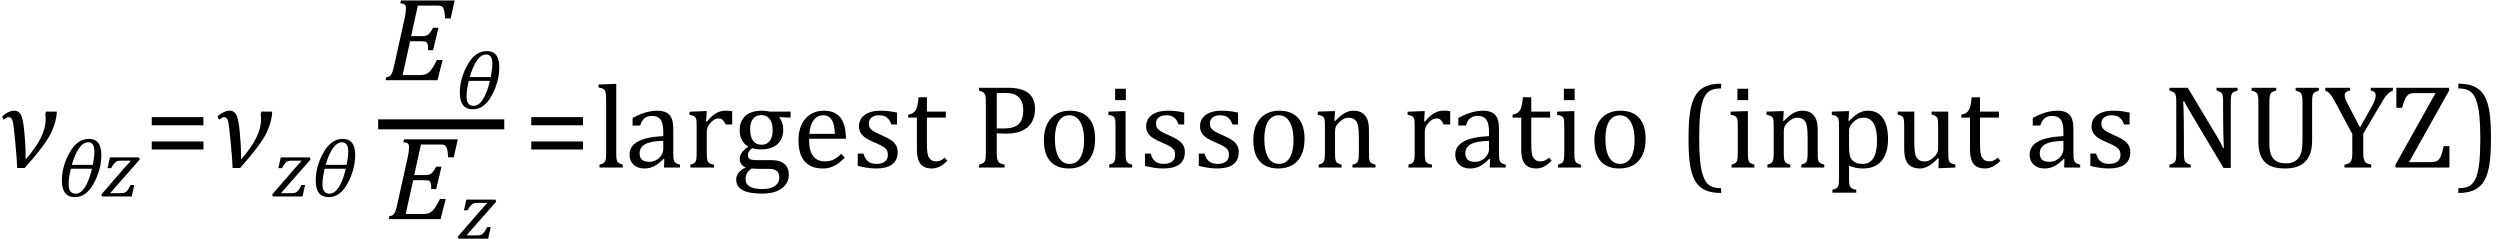 <?xml version="1.0" encoding="UTF-8" standalone="no"?><svg xmlns="http://www.w3.org/2000/svg" xmlns:xlink="http://www.w3.org/1999/xlink" stroke-dasharray="none" shape-rendering="auto" font-family="'Dialog'" width="417.813" text-rendering="auto" fill-opacity="1" contentScriptType="text/ecmascript" color-interpolation="auto" color-rendering="auto" preserveAspectRatio="xMidYMid meet" font-size="12" fill="black" stroke="black" image-rendering="auto" stroke-miterlimit="10" zoomAndPan="magnify" version="1.0" stroke-linecap="square" stroke-linejoin="miter" contentStyleType="text/css" font-style="normal" height="40" stroke-width="1" stroke-dashoffset="0" font-weight="normal" stroke-opacity="1" y="-12"><!--Converted from MathML using JEuclid--><defs id="genericDefs"/><g><g text-rendering="optimizeLegibility" transform="translate(0,28)" color-rendering="optimizeQuality" color-interpolation="linearRGB" image-rendering="optimizeQuality"><path d="M9.484 -9.344 Q9.469 -7.781 8.555 -5.828 Q7.641 -3.875 4.125 0.078 L2.875 0.078 Q2.828 -1.391 2.547 -4.297 Q2.266 -7.203 2.141 -7.672 Q2.016 -8.141 1.82 -8.289 Q1.625 -8.438 1.391 -8.438 Q1.281 -8.438 0.781 -8.109 Q0.672 -8.031 0.594 -7.984 L0.359 -8.531 Q1.359 -9.5 2.469 -9.5 Q3.047 -9.5 3.445 -8.898 Q3.844 -8.297 4.062 -6.039 Q4.281 -3.781 4.281 -1.922 L4.281 -1.625 Q4.281 -1.484 4.281 -1.359 Q7.625 -5.125 7.625 -8 L7.625 -8.344 Q7.625 -8.484 7.562 -8.844 L7.672 -9.344 L9.484 -9.344 Z" stroke="none"/></g><g text-rendering="optimizeLegibility" transform="translate(9.484,32.836)" color-rendering="optimizeQuality" color-interpolation="linearRGB" image-rendering="optimizeQuality"><path d="M3.047 0.109 Q0.859 0.109 0.859 -2.641 Q0.859 -5.031 2.141 -7.328 Q3.422 -9.625 5.391 -9.625 Q7.453 -9.625 7.453 -6.938 Q7.453 -4.547 6.203 -2.219 Q4.953 0.109 3.047 0.109 ZM2.516 -5.281 L6.031 -5.281 Q6.297 -6.734 6.297 -7.5 Q6.297 -9.062 5.25 -9.062 Q4.453 -9.062 3.742 -8.078 Q3.031 -7.094 2.516 -5.281 ZM2.359 -4.641 Q1.984 -3.094 1.984 -2.047 Q1.984 -0.469 3.172 -0.469 Q4.031 -0.469 4.727 -1.57 Q5.422 -2.672 5.891 -4.641 L2.359 -4.641 Z" stroke="none"/></g><g text-rendering="optimizeLegibility" transform="translate(16.984,32.836)" color-rendering="optimizeQuality" color-interpolation="linearRGB" image-rendering="optimizeQuality"><path d="M5.453 -1.922 L5.031 0 L0.078 0 L-0.047 -0.328 L3.688 -4.641 Q4.484 -5.547 4.859 -5.938 L4.812 -5.984 L3.219 -5.984 Q2.859 -5.984 2.695 -5.938 Q2.531 -5.891 2.367 -5.766 Q2.203 -5.641 2.016 -5.406 Q1.828 -5.172 1.594 -4.734 L0.984 -4.734 L1.391 -6.531 L6.25 -6.531 L6.375 -6.188 L1.469 -0.609 L1.516 -0.547 L3.062 -0.547 Q3.469 -0.547 3.688 -0.594 Q3.906 -0.641 4.07 -0.766 Q4.234 -0.891 4.406 -1.141 Q4.578 -1.391 4.844 -1.922 L5.453 -1.922 Z" stroke="none"/></g><g text-rendering="optimizeLegibility" transform="translate(24.141,28)" color-rendering="optimizeQuality" color-interpolation="linearRGB" image-rendering="optimizeQuality"><path d="M1.219 -7.062 L1.219 -8.422 L9.859 -8.422 L9.859 -7.062 L1.219 -7.062 ZM1.219 -3.016 L1.219 -4.359 L9.859 -4.359 L9.859 -3.016 L1.219 -3.016 Z" stroke="none"/></g><g text-rendering="optimizeLegibility" transform="translate(36,28)" color-rendering="optimizeQuality" color-interpolation="linearRGB" image-rendering="optimizeQuality"><path d="M9.484 -9.344 Q9.469 -7.781 8.555 -5.828 Q7.641 -3.875 4.125 0.078 L2.875 0.078 Q2.828 -1.391 2.547 -4.297 Q2.266 -7.203 2.141 -7.672 Q2.016 -8.141 1.82 -8.289 Q1.625 -8.438 1.391 -8.438 Q1.281 -8.438 0.781 -8.109 Q0.672 -8.031 0.594 -7.984 L0.359 -8.531 Q1.359 -9.5 2.469 -9.5 Q3.047 -9.5 3.445 -8.898 Q3.844 -8.297 4.062 -6.039 Q4.281 -3.781 4.281 -1.922 L4.281 -1.625 Q4.281 -1.484 4.281 -1.359 Q7.625 -5.125 7.625 -8 L7.625 -8.344 Q7.625 -8.484 7.562 -8.844 L7.672 -9.344 L9.484 -9.344 Z" stroke="none"/></g><g text-rendering="optimizeLegibility" transform="translate(45.531,32.836)" color-rendering="optimizeQuality" color-interpolation="linearRGB" image-rendering="optimizeQuality"><path d="M5.453 -1.922 L5.031 0 L0.078 0 L-0.047 -0.328 L3.688 -4.641 Q4.484 -5.547 4.859 -5.938 L4.812 -5.984 L3.219 -5.984 Q2.859 -5.984 2.695 -5.938 Q2.531 -5.891 2.367 -5.766 Q2.203 -5.641 2.016 -5.406 Q1.828 -5.172 1.594 -4.734 L0.984 -4.734 L1.391 -6.531 L6.25 -6.531 L6.375 -6.188 L1.469 -0.609 L1.516 -0.547 L3.062 -0.547 Q3.469 -0.547 3.688 -0.594 Q3.906 -0.641 4.07 -0.766 Q4.234 -0.891 4.406 -1.141 Q4.578 -1.391 4.844 -1.922 L5.453 -1.922 Z" stroke="none"/></g><g text-rendering="optimizeLegibility" transform="translate(51.906,32.836)" color-rendering="optimizeQuality" color-interpolation="linearRGB" image-rendering="optimizeQuality"><path d="M3.047 0.109 Q0.859 0.109 0.859 -2.641 Q0.859 -5.031 2.141 -7.328 Q3.422 -9.625 5.391 -9.625 Q7.453 -9.625 7.453 -6.938 Q7.453 -4.547 6.203 -2.219 Q4.953 0.109 3.047 0.109 ZM2.516 -5.281 L6.031 -5.281 Q6.297 -6.734 6.297 -7.5 Q6.297 -9.062 5.25 -9.062 Q4.453 -9.062 3.742 -8.078 Q3.031 -7.094 2.516 -5.281 ZM2.359 -4.641 Q1.984 -3.094 1.984 -2.047 Q1.984 -0.469 3.172 -0.469 Q4.031 -0.469 4.727 -1.57 Q5.422 -2.672 5.891 -4.641 L2.359 -4.641 Z" stroke="none"/></g><g text-rendering="optimizeLegibility" stroke-width="1.667" color-interpolation="linearRGB" color-rendering="optimizeQuality" image-rendering="optimizeQuality"><line y2="20.78" fill="none" x1="64.037" x2="83.443" y1="20.78"/><path d="M11.953 -13.328 L11.281 -10.328 L10.344 -10.328 Q10.312 -11.031 10.234 -11.43 Q10.156 -11.828 10.062 -12.016 Q9.969 -12.203 9.836 -12.297 Q9.703 -12.391 9.516 -12.43 Q9.328 -12.469 8.969 -12.469 L5.797 -12.469 L4.672 -7.359 L6.547 -7.359 Q6.969 -7.359 7.258 -7.477 Q7.547 -7.594 7.789 -7.883 Q8.031 -8.172 8.344 -8.766 L9.234 -8.766 L8.344 -5.016 L7.516 -5.016 Q7.516 -5.547 7.477 -5.805 Q7.438 -6.062 7.375 -6.18 Q7.312 -6.297 7.219 -6.367 Q7.125 -6.438 6.969 -6.469 Q6.812 -6.5 6.453 -6.5 L4.5 -6.5 L3.25 -0.859 L6.141 -0.859 Q6.562 -0.859 6.859 -0.922 Q7.156 -0.984 7.398 -1.141 Q7.641 -1.297 7.867 -1.547 Q8.094 -1.797 8.336 -2.188 Q8.578 -2.578 8.984 -3.375 L9.938 -3.375 L9.078 0 L0.406 0 L0.516 -0.484 Q0.891 -0.531 1.078 -0.664 Q1.266 -0.797 1.391 -1.031 Q1.516 -1.266 1.625 -1.602 Q1.734 -1.938 1.938 -2.906 L3.609 -10.438 Q3.812 -11.406 3.812 -12 Q3.812 -12.469 3.578 -12.648 Q3.344 -12.828 2.859 -12.859 L2.969 -13.328 L11.953 -13.328 Z" stroke-width="1" transform="translate(64.037,13.402)" stroke="none"/></g><g text-rendering="optimizeLegibility" transform="translate(75.99,18.16)" color-rendering="optimizeQuality" color-interpolation="linearRGB" image-rendering="optimizeQuality"><path d="M3.047 0.109 Q0.859 0.109 0.859 -2.641 Q0.859 -5.031 2.141 -7.328 Q3.422 -9.625 5.391 -9.625 Q7.453 -9.625 7.453 -6.938 Q7.453 -4.547 6.203 -2.219 Q4.953 0.109 3.047 0.109 ZM2.516 -5.281 L6.031 -5.281 Q6.297 -6.734 6.297 -7.5 Q6.297 -9.062 5.25 -9.062 Q4.453 -9.062 3.742 -8.078 Q3.031 -7.094 2.516 -5.281 ZM2.359 -4.641 Q1.984 -3.094 1.984 -2.047 Q1.984 -0.469 3.172 -0.469 Q4.031 -0.469 4.727 -1.57 Q5.422 -2.672 5.891 -4.641 L2.359 -4.641 Z" stroke="none"/></g><g text-rendering="optimizeLegibility" transform="translate(64.553,36.619)" color-rendering="optimizeQuality" color-interpolation="linearRGB" image-rendering="optimizeQuality"><path d="M11.953 -13.328 L11.281 -10.328 L10.344 -10.328 Q10.312 -11.031 10.234 -11.43 Q10.156 -11.828 10.062 -12.016 Q9.969 -12.203 9.836 -12.297 Q9.703 -12.391 9.516 -12.43 Q9.328 -12.469 8.969 -12.469 L5.797 -12.469 L4.672 -7.359 L6.547 -7.359 Q6.969 -7.359 7.258 -7.477 Q7.547 -7.594 7.789 -7.883 Q8.031 -8.172 8.344 -8.766 L9.234 -8.766 L8.344 -5.016 L7.516 -5.016 Q7.516 -5.547 7.477 -5.805 Q7.438 -6.062 7.375 -6.18 Q7.312 -6.297 7.219 -6.367 Q7.125 -6.438 6.969 -6.469 Q6.812 -6.5 6.453 -6.5 L4.5 -6.5 L3.25 -0.859 L6.141 -0.859 Q6.562 -0.859 6.859 -0.922 Q7.156 -0.984 7.398 -1.141 Q7.641 -1.297 7.867 -1.547 Q8.094 -1.797 8.336 -2.188 Q8.578 -2.578 8.984 -3.375 L9.938 -3.375 L9.078 0 L0.406 0 L0.516 -0.484 Q0.891 -0.531 1.078 -0.664 Q1.266 -0.797 1.391 -1.031 Q1.516 -1.266 1.625 -1.602 Q1.734 -1.938 1.938 -2.906 L3.609 -10.438 Q3.812 -11.406 3.812 -12 Q3.812 -12.469 3.578 -12.648 Q3.344 -12.828 2.859 -12.859 L2.969 -13.328 L11.953 -13.328 Z" stroke="none"/></g><g text-rendering="optimizeLegibility" transform="translate(76.553,39.885)" color-rendering="optimizeQuality" color-interpolation="linearRGB" image-rendering="optimizeQuality"><path d="M5.453 -1.922 L5.031 0 L0.078 0 L-0.047 -0.328 L3.688 -4.641 Q4.484 -5.547 4.859 -5.938 L4.812 -5.984 L3.219 -5.984 Q2.859 -5.984 2.695 -5.938 Q2.531 -5.891 2.367 -5.766 Q2.203 -5.641 2.016 -5.406 Q1.828 -5.172 1.594 -4.734 L0.984 -4.734 L1.391 -6.531 L6.25 -6.531 L6.375 -6.188 L1.469 -0.609 L1.516 -0.547 L3.062 -0.547 Q3.469 -0.547 3.688 -0.594 Q3.906 -0.641 4.07 -0.766 Q4.234 -0.891 4.406 -1.141 Q4.578 -1.391 4.844 -1.922 L5.453 -1.922 Z" stroke="none"/></g><g text-rendering="optimizeLegibility" transform="translate(87.569,28)" color-rendering="optimizeQuality" color-interpolation="linearRGB" image-rendering="optimizeQuality"><path d="M1.219 -7.062 L1.219 -8.422 L9.859 -8.422 L9.859 -7.062 L1.219 -7.062 ZM1.219 -3.016 L1.219 -4.359 L9.859 -4.359 L9.859 -3.016 L1.219 -3.016 Z" stroke="none"/></g><g text-rendering="optimizeLegibility" transform="translate(99.428,28)" color-rendering="optimizeQuality" color-interpolation="linearRGB" image-rendering="optimizeQuality"><path d="M3.562 -2.438 Q3.562 -1.609 3.641 -1.281 Q3.719 -0.953 3.938 -0.781 Q4.156 -0.609 4.656 -0.484 L4.656 0 L0.766 0 L0.766 -0.484 Q1.266 -0.609 1.453 -0.742 Q1.641 -0.875 1.727 -1.07 Q1.812 -1.266 1.844 -1.594 Q1.875 -1.922 1.875 -2.438 L1.875 -10.609 Q1.875 -11.547 1.859 -11.922 Q1.844 -12.297 1.781 -12.555 Q1.719 -12.812 1.609 -12.961 Q1.5 -13.109 1.305 -13.195 Q1.109 -13.281 0.609 -13.375 L0.609 -13.875 L2.969 -13.969 L3.562 -13.969 L3.562 -2.438 ZM11.594 -1.391 L11.453 -1.438 Q10.594 -0.562 9.852 -0.203 Q9.109 0.156 8.266 0.156 Q7.516 0.156 6.953 -0.133 Q6.391 -0.422 6.086 -0.945 Q5.781 -1.469 5.781 -2.156 Q5.781 -3.578 7.195 -4.352 Q8.609 -5.125 11.422 -5.25 L11.422 -5.891 Q11.422 -6.906 11.227 -7.492 Q11.031 -8.078 10.617 -8.352 Q10.203 -8.625 9.5 -8.625 Q8.734 -8.625 8.266 -8.227 Q7.797 -7.828 7.562 -7.016 L6.297 -7.016 L6.297 -8.297 Q7.234 -8.781 7.859 -9.008 Q8.484 -9.234 9.109 -9.367 Q9.734 -9.5 10.375 -9.5 Q11.344 -9.5 11.93 -9.195 Q12.516 -8.891 12.805 -8.258 Q13.094 -7.625 13.094 -6.344 L13.094 -2.938 Q13.094 -2.219 13.102 -1.922 Q13.109 -1.625 13.164 -1.367 Q13.219 -1.109 13.312 -0.961 Q13.406 -0.812 13.602 -0.703 Q13.797 -0.594 14.219 -0.484 L14.219 0 L11.547 0 L11.594 -1.391 ZM11.422 -4.453 Q9.438 -4.438 8.453 -3.93 Q7.469 -3.422 7.469 -2.391 Q7.469 -1.844 7.695 -1.516 Q7.922 -1.188 8.266 -1.07 Q8.609 -0.953 9.078 -0.953 Q9.734 -0.953 10.281 -1.273 Q10.828 -1.594 11.125 -2.094 Q11.422 -2.594 11.422 -3.078 L11.422 -4.453 ZM18.578 -7.719 L18.719 -7.688 Q19.266 -8.344 19.719 -8.719 Q20.172 -9.094 20.703 -9.297 Q21.234 -9.5 21.922 -9.5 Q22.484 -9.5 22.938 -9.438 L22.938 -7.203 L21.844 -7.203 Q21.609 -7.719 21.344 -7.961 Q21.078 -8.203 20.609 -8.203 Q20.266 -8.203 19.922 -8 Q19.578 -7.797 19.25 -7.406 Q18.922 -7.016 18.805 -6.672 Q18.688 -6.328 18.688 -5.859 L18.688 -2.438 Q18.688 -1.547 18.789 -1.211 Q18.891 -0.875 19.141 -0.719 Q19.391 -0.562 19.891 -0.484 L19.891 0 L15.953 0 L15.953 -0.484 Q16.328 -0.594 16.492 -0.68 Q16.656 -0.766 16.773 -0.922 Q16.891 -1.078 16.945 -1.406 Q17 -1.734 17 -2.406 L17 -6.672 Q17 -7.297 16.984 -7.68 Q16.969 -8.062 16.852 -8.289 Q16.734 -8.516 16.492 -8.625 Q16.25 -8.734 15.812 -8.812 L15.812 -9.328 L18.094 -9.422 L18.688 -9.422 L18.578 -7.719 ZM32.703 -8.344 L30.906 -8.422 L30.812 -8.312 Q31.109 -8.016 31.289 -7.492 Q31.469 -6.969 31.469 -6.359 Q31.469 -4.766 30.484 -3.898 Q29.5 -3.031 27.703 -3.031 Q26.891 -3.031 26.297 -3.25 Q25.562 -2.672 25.562 -2.125 Q25.562 -1.766 25.703 -1.578 Q25.844 -1.391 26.172 -1.312 Q26.5 -1.234 27.156 -1.234 L29.5 -1.234 Q30.547 -1.234 31.195 -0.914 Q31.844 -0.594 32.125 -0.055 Q32.406 0.484 32.406 1.219 Q32.406 2.125 31.875 2.844 Q31.344 3.562 30.352 3.961 Q29.359 4.359 28.031 4.359 Q27.047 4.359 26.227 4.242 Q25.406 4.125 24.828 3.852 Q24.25 3.578 23.93 3.125 Q23.609 2.672 23.609 1.984 Q23.609 1.375 24.023 0.867 Q24.438 0.359 25.188 -0.016 Q24.734 -0.203 24.469 -0.562 Q24.203 -0.922 24.203 -1.422 Q24.203 -1.969 24.516 -2.438 Q24.828 -2.906 25.625 -3.5 Q24.922 -3.906 24.555 -4.609 Q24.188 -5.312 24.188 -6.219 Q24.188 -7.047 24.461 -7.672 Q24.734 -8.297 25.227 -8.703 Q25.719 -9.109 26.398 -9.305 Q27.078 -9.5 27.859 -9.5 Q28.562 -9.5 29.25 -9.344 L32.703 -9.344 L32.703 -8.344 ZM25.938 -6.375 Q25.938 -5.141 26.43 -4.477 Q26.922 -3.812 27.859 -3.812 Q28.359 -3.812 28.711 -4.008 Q29.062 -4.203 29.281 -4.531 Q29.5 -4.859 29.602 -5.297 Q29.703 -5.734 29.703 -6.219 Q29.703 -7.078 29.461 -7.648 Q29.219 -8.219 28.797 -8.492 Q28.375 -8.766 27.828 -8.766 Q26.906 -8.766 26.422 -8.148 Q25.938 -7.531 25.938 -6.375 ZM26.172 0.156 Q25.672 0.531 25.422 0.945 Q25.172 1.359 25.172 1.891 Q25.172 2.766 25.875 3.18 Q26.578 3.594 28.016 3.594 Q28.891 3.594 29.523 3.359 Q30.156 3.125 30.484 2.688 Q30.812 2.25 30.812 1.656 Q30.812 1.391 30.742 1.133 Q30.672 0.875 30.484 0.664 Q30.297 0.453 29.945 0.336 Q29.594 0.219 29.031 0.219 L27.578 0.219 Q26.781 0.219 26.172 0.156 ZM41.75 -1.656 Q41.125 -1 40.602 -0.633 Q40.078 -0.266 39.453 -0.055 Q38.828 0.156 38.078 0.156 Q36.062 0.156 35.039 -1.047 Q34.016 -2.25 34.016 -4.609 Q34.016 -6.062 34.539 -7.18 Q35.062 -8.297 36.031 -8.898 Q37 -9.5 38.25 -9.5 Q39.234 -9.5 39.93 -9.188 Q40.625 -8.875 41.039 -8.336 Q41.453 -7.797 41.688 -6.969 Q41.922 -6.141 41.953 -4.812 L35.797 -4.812 L35.797 -4.641 Q35.797 -3.484 36.055 -2.703 Q36.312 -1.922 36.906 -1.477 Q37.5 -1.031 38.438 -1.031 Q39.234 -1.031 39.875 -1.328 Q40.516 -1.625 41.156 -2.297 L41.75 -1.656 ZM40.109 -5.625 Q40.047 -6.688 39.844 -7.352 Q39.641 -8.016 39.234 -8.375 Q38.828 -8.734 38.156 -8.734 Q37.156 -8.734 36.555 -7.93 Q35.953 -7.125 35.844 -5.625 L40.109 -5.625 ZM50.484 -7.203 L49.547 -7.203 Q49.344 -7.781 49.047 -8.117 Q48.75 -8.453 48.383 -8.594 Q48.016 -8.734 47.469 -8.734 Q46.688 -8.734 46.227 -8.367 Q45.766 -8 45.766 -7.359 Q45.766 -6.922 45.953 -6.625 Q46.141 -6.328 46.531 -6.078 Q46.922 -5.828 47.906 -5.406 Q48.906 -4.969 49.445 -4.609 Q49.984 -4.25 50.289 -3.773 Q50.594 -3.297 50.594 -2.625 Q50.594 -1.859 50.336 -1.328 Q50.078 -0.797 49.594 -0.469 Q49.109 -0.141 48.453 0.008 Q47.797 0.156 47.016 0.156 Q46.188 0.156 45.422 0.031 Q44.656 -0.094 43.922 -0.281 L43.922 -2.328 L44.875 -2.328 Q45.141 -1.422 45.656 -1.016 Q46.172 -0.609 47.078 -0.609 Q47.438 -0.609 47.773 -0.688 Q48.109 -0.766 48.375 -0.938 Q48.641 -1.109 48.797 -1.398 Q48.953 -1.688 48.953 -2.125 Q48.953 -2.625 48.758 -2.938 Q48.562 -3.25 48.148 -3.508 Q47.734 -3.766 46.703 -4.203 Q45.812 -4.578 45.273 -4.93 Q44.734 -5.281 44.43 -5.758 Q44.125 -6.234 44.125 -6.891 Q44.125 -7.703 44.562 -8.289 Q45 -8.875 45.82 -9.188 Q46.641 -9.5 47.734 -9.5 Q48.375 -9.5 48.977 -9.438 Q49.578 -9.375 50.484 -9.188 L50.484 -7.203 ZM52.359 -8.844 Q52.844 -8.922 53.148 -9.117 Q53.453 -9.312 53.625 -9.625 Q53.797 -9.938 53.898 -10.398 Q54 -10.859 54.094 -11.75 L55.484 -11.75 L55.484 -9.344 L58.641 -9.344 L58.641 -8.344 L55.484 -8.344 L55.484 -4 Q55.484 -3.062 55.562 -2.5 Q55.641 -1.938 55.859 -1.617 Q56.078 -1.297 56.352 -1.164 Q56.625 -1.031 57.047 -1.031 Q57.438 -1.031 57.781 -1.188 Q58.125 -1.344 58.453 -1.656 L58.891 -1.125 Q58.203 -0.453 57.586 -0.148 Q56.969 0.156 56.297 0.156 Q55.031 0.156 54.422 -0.594 Q53.812 -1.344 53.812 -2.938 L53.812 -8.344 L52.359 -8.344 L52.359 -8.844 ZM67.156 -2.469 Q67.156 -1.891 67.219 -1.555 Q67.281 -1.219 67.414 -1.016 Q67.547 -0.812 67.766 -0.703 Q67.984 -0.594 68.469 -0.484 L68.469 0 L64.188 0 L64.188 -0.484 Q64.781 -0.641 64.992 -0.828 Q65.203 -1.016 65.266 -1.367 Q65.328 -1.719 65.328 -2.438 L65.328 -10.891 Q65.328 -11.562 65.281 -11.867 Q65.234 -12.172 65.117 -12.344 Q65 -12.516 64.812 -12.617 Q64.625 -12.719 64.188 -12.859 L64.188 -13.328 L69.031 -13.328 Q71.312 -13.328 72.43 -12.453 Q73.547 -11.578 73.547 -9.797 Q73.547 -8.781 73.195 -7.969 Q72.844 -7.156 72.203 -6.641 Q71.562 -6.125 70.68 -5.898 Q69.797 -5.672 68.828 -5.672 Q67.75 -5.672 67.156 -5.719 L67.156 -2.469 ZM67.156 -6.531 L68.281 -6.531 Q69.391 -6.531 70.109 -6.812 Q70.828 -7.094 71.203 -7.766 Q71.578 -8.438 71.578 -9.547 Q71.578 -10.375 71.359 -10.938 Q71.141 -11.5 70.742 -11.844 Q70.344 -12.188 69.797 -12.328 Q69.25 -12.469 68.609 -12.469 Q67.641 -12.469 67.156 -12.438 L67.156 -6.531 ZM79.203 0.156 Q77.172 0.156 76.102 -1.039 Q75.031 -2.234 75.031 -4.578 Q75.031 -6.188 75.594 -7.305 Q76.156 -8.422 77.133 -8.961 Q78.109 -9.5 79.359 -9.5 Q81.438 -9.5 82.516 -8.289 Q83.594 -7.078 83.594 -4.797 Q83.594 -3.172 83.055 -2.062 Q82.516 -0.953 81.531 -0.398 Q80.547 0.156 79.203 0.156 ZM76.875 -4.781 Q76.875 -2.781 77.516 -1.695 Q78.156 -0.609 79.344 -0.609 Q80 -0.609 80.461 -0.93 Q80.922 -1.25 81.203 -1.789 Q81.484 -2.328 81.617 -3.031 Q81.75 -3.734 81.75 -4.516 Q81.75 -5.953 81.43 -6.898 Q81.109 -7.844 80.562 -8.289 Q80.016 -8.734 79.312 -8.734 Q78.125 -8.734 77.5 -7.711 Q76.875 -6.688 76.875 -4.781 ZM88.734 -13.172 L88.734 -11.266 L86.938 -11.266 L86.938 -13.172 L88.734 -13.172 ZM85.953 -0.484 Q86.328 -0.594 86.492 -0.68 Q86.656 -0.766 86.766 -0.922 Q86.875 -1.078 86.938 -1.406 Q87 -1.734 87 -2.406 L87 -6.672 Q87 -7.297 86.984 -7.68 Q86.969 -8.062 86.852 -8.289 Q86.734 -8.516 86.492 -8.625 Q86.25 -8.734 85.812 -8.812 L85.812 -9.344 L88.094 -9.422 L88.688 -9.422 L88.688 -2.438 Q88.688 -1.609 88.766 -1.281 Q88.844 -0.953 89.062 -0.781 Q89.281 -0.609 89.781 -0.484 L89.781 0 L85.953 0 L85.953 -0.484 ZM98.484 -7.203 L97.547 -7.203 Q97.344 -7.781 97.047 -8.117 Q96.75 -8.453 96.383 -8.594 Q96.016 -8.734 95.469 -8.734 Q94.688 -8.734 94.227 -8.367 Q93.766 -8 93.766 -7.359 Q93.766 -6.922 93.953 -6.625 Q94.141 -6.328 94.531 -6.078 Q94.922 -5.828 95.906 -5.406 Q96.906 -4.969 97.445 -4.609 Q97.984 -4.25 98.289 -3.773 Q98.594 -3.297 98.594 -2.625 Q98.594 -1.859 98.336 -1.328 Q98.078 -0.797 97.594 -0.469 Q97.109 -0.141 96.453 0.008 Q95.797 0.156 95.016 0.156 Q94.188 0.156 93.422 0.031 Q92.656 -0.094 91.922 -0.281 L91.922 -2.328 L92.875 -2.328 Q93.141 -1.422 93.656 -1.016 Q94.172 -0.609 95.078 -0.609 Q95.438 -0.609 95.773 -0.688 Q96.109 -0.766 96.375 -0.938 Q96.641 -1.109 96.797 -1.398 Q96.953 -1.688 96.953 -2.125 Q96.953 -2.625 96.758 -2.938 Q96.562 -3.25 96.148 -3.508 Q95.734 -3.766 94.703 -4.203 Q93.812 -4.578 93.273 -4.93 Q92.734 -5.281 92.43 -5.758 Q92.125 -6.234 92.125 -6.891 Q92.125 -7.703 92.562 -8.289 Q93 -8.875 93.82 -9.188 Q94.641 -9.5 95.734 -9.5 Q96.375 -9.5 96.977 -9.438 Q97.578 -9.375 98.484 -9.188 L98.484 -7.203 ZM107.484 -7.203 L106.547 -7.203 Q106.344 -7.781 106.047 -8.117 Q105.75 -8.453 105.383 -8.594 Q105.016 -8.734 104.469 -8.734 Q103.688 -8.734 103.227 -8.367 Q102.766 -8 102.766 -7.359 Q102.766 -6.922 102.953 -6.625 Q103.141 -6.328 103.531 -6.078 Q103.922 -5.828 104.906 -5.406 Q105.906 -4.969 106.445 -4.609 Q106.984 -4.25 107.289 -3.773 Q107.594 -3.297 107.594 -2.625 Q107.594 -1.859 107.336 -1.328 Q107.078 -0.797 106.594 -0.469 Q106.109 -0.141 105.453 0.008 Q104.797 0.156 104.016 0.156 Q103.188 0.156 102.422 0.031 Q101.656 -0.094 100.922 -0.281 L100.922 -2.328 L101.875 -2.328 Q102.141 -1.422 102.656 -1.016 Q103.172 -0.609 104.078 -0.609 Q104.438 -0.609 104.773 -0.688 Q105.109 -0.766 105.375 -0.938 Q105.641 -1.109 105.797 -1.398 Q105.953 -1.688 105.953 -2.125 Q105.953 -2.625 105.758 -2.938 Q105.562 -3.25 105.148 -3.508 Q104.734 -3.766 103.703 -4.203 Q102.812 -4.578 102.273 -4.93 Q101.734 -5.281 101.43 -5.758 Q101.125 -6.234 101.125 -6.891 Q101.125 -7.703 101.562 -8.289 Q102 -8.875 102.82 -9.188 Q103.641 -9.5 104.734 -9.5 Q105.375 -9.5 105.977 -9.438 Q106.578 -9.375 107.484 -9.188 L107.484 -7.203 ZM114.203 0.156 Q112.172 0.156 111.102 -1.039 Q110.031 -2.234 110.031 -4.578 Q110.031 -6.188 110.594 -7.305 Q111.156 -8.422 112.133 -8.961 Q113.109 -9.5 114.359 -9.5 Q116.438 -9.5 117.516 -8.289 Q118.594 -7.078 118.594 -4.797 Q118.594 -3.172 118.055 -2.062 Q117.516 -0.953 116.531 -0.398 Q115.547 0.156 114.203 0.156 ZM111.875 -4.781 Q111.875 -2.781 112.516 -1.695 Q113.156 -0.609 114.344 -0.609 Q115 -0.609 115.461 -0.93 Q115.922 -1.25 116.203 -1.789 Q116.484 -2.328 116.617 -3.031 Q116.75 -3.734 116.75 -4.516 Q116.75 -5.953 116.43 -6.898 Q116.109 -7.844 115.562 -8.289 Q115.016 -8.734 114.312 -8.734 Q113.125 -8.734 112.5 -7.711 Q111.875 -6.688 111.875 -4.781 ZM130.453 0 L126.609 0 L126.609 -0.484 Q127 -0.594 127.164 -0.68 Q127.328 -0.766 127.438 -0.922 Q127.547 -1.078 127.609 -1.406 Q127.672 -1.734 127.672 -2.406 L127.672 -4.969 Q127.672 -5.641 127.633 -6.203 Q127.594 -6.766 127.5 -7.117 Q127.406 -7.469 127.281 -7.672 Q127.156 -7.875 126.969 -8.016 Q126.781 -8.156 126.547 -8.242 Q126.312 -8.328 125.938 -8.328 Q125.562 -8.328 125.219 -8.172 Q124.875 -8.016 124.461 -7.648 Q124.047 -7.281 123.867 -6.914 Q123.688 -6.547 123.688 -6.078 L123.688 -2.438 Q123.688 -1.609 123.766 -1.281 Q123.844 -0.953 124.062 -0.781 Q124.281 -0.609 124.781 -0.484 L124.781 0 L120.953 0 L120.953 -0.484 Q121.328 -0.594 121.492 -0.68 Q121.656 -0.766 121.766 -0.922 Q121.875 -1.078 121.938 -1.406 Q122 -1.734 122 -2.406 L122 -6.672 Q122 -7.297 121.984 -7.68 Q121.969 -8.062 121.852 -8.289 Q121.734 -8.516 121.492 -8.625 Q121.25 -8.734 120.812 -8.812 L120.812 -9.344 L123.094 -9.422 L123.688 -9.422 L123.578 -7.828 L123.719 -7.797 Q124.438 -8.531 124.883 -8.844 Q125.328 -9.156 125.781 -9.328 Q126.234 -9.5 126.75 -9.5 Q127.281 -9.5 127.695 -9.375 Q128.109 -9.25 128.422 -8.992 Q128.734 -8.734 128.945 -8.359 Q129.156 -7.984 129.258 -7.461 Q129.359 -6.938 129.359 -6.125 L129.359 -2.438 Q129.359 -1.766 129.398 -1.461 Q129.438 -1.156 129.531 -0.992 Q129.625 -0.828 129.812 -0.719 Q130 -0.609 130.453 -0.484 L130.453 0 ZM138.578 -7.719 L138.719 -7.688 Q139.266 -8.344 139.719 -8.719 Q140.172 -9.094 140.703 -9.297 Q141.234 -9.5 141.922 -9.5 Q142.484 -9.5 142.938 -9.438 L142.938 -7.203 L141.844 -7.203 Q141.609 -7.719 141.344 -7.961 Q141.078 -8.203 140.609 -8.203 Q140.266 -8.203 139.922 -8 Q139.578 -7.797 139.25 -7.406 Q138.922 -7.016 138.805 -6.672 Q138.688 -6.328 138.688 -5.859 L138.688 -2.438 Q138.688 -1.547 138.789 -1.211 Q138.891 -0.875 139.141 -0.719 Q139.391 -0.562 139.891 -0.484 L139.891 0 L135.953 0 L135.953 -0.484 Q136.328 -0.594 136.492 -0.68 Q136.656 -0.766 136.773 -0.922 Q136.891 -1.078 136.945 -1.406 Q137 -1.734 137 -2.406 L137 -6.672 Q137 -7.297 136.984 -7.68 Q136.969 -8.062 136.852 -8.289 Q136.734 -8.516 136.492 -8.625 Q136.25 -8.734 135.812 -8.812 L135.812 -9.328 L138.094 -9.422 L138.688 -9.422 L138.578 -7.719 ZM149.594 -1.391 L149.453 -1.438 Q148.594 -0.562 147.852 -0.203 Q147.109 0.156 146.266 0.156 Q145.516 0.156 144.953 -0.133 Q144.391 -0.422 144.086 -0.945 Q143.781 -1.469 143.781 -2.156 Q143.781 -3.578 145.195 -4.352 Q146.609 -5.125 149.422 -5.25 L149.422 -5.891 Q149.422 -6.906 149.227 -7.492 Q149.031 -8.078 148.617 -8.352 Q148.203 -8.625 147.5 -8.625 Q146.734 -8.625 146.266 -8.227 Q145.797 -7.828 145.562 -7.016 L144.297 -7.016 L144.297 -8.297 Q145.234 -8.781 145.859 -9.008 Q146.484 -9.234 147.109 -9.367 Q147.734 -9.5 148.375 -9.5 Q149.344 -9.5 149.93 -9.195 Q150.516 -8.891 150.805 -8.258 Q151.094 -7.625 151.094 -6.344 L151.094 -2.938 Q151.094 -2.219 151.102 -1.922 Q151.109 -1.625 151.164 -1.367 Q151.219 -1.109 151.312 -0.961 Q151.406 -0.812 151.602 -0.703 Q151.797 -0.594 152.219 -0.484 L152.219 0 L149.547 0 L149.594 -1.391 ZM149.422 -4.453 Q147.438 -4.438 146.453 -3.93 Q145.469 -3.422 145.469 -2.391 Q145.469 -1.844 145.695 -1.516 Q145.922 -1.188 146.266 -1.07 Q146.609 -0.953 147.078 -0.953 Q147.734 -0.953 148.281 -1.273 Q148.828 -1.594 149.125 -2.094 Q149.422 -2.594 149.422 -3.078 L149.422 -4.453 ZM153.359 -8.844 Q153.844 -8.922 154.148 -9.117 Q154.453 -9.312 154.625 -9.625 Q154.797 -9.938 154.898 -10.398 Q155 -10.859 155.094 -11.75 L156.484 -11.75 L156.484 -9.344 L159.641 -9.344 L159.641 -8.344 L156.484 -8.344 L156.484 -4 Q156.484 -3.062 156.562 -2.5 Q156.641 -1.938 156.859 -1.617 Q157.078 -1.297 157.352 -1.164 Q157.625 -1.031 158.047 -1.031 Q158.438 -1.031 158.781 -1.188 Q159.125 -1.344 159.453 -1.656 L159.891 -1.125 Q159.203 -0.453 158.586 -0.148 Q157.969 0.156 157.297 0.156 Q156.031 0.156 155.422 -0.594 Q154.812 -1.344 154.812 -2.938 L154.812 -8.344 L153.359 -8.344 L153.359 -8.844 ZM163.734 -13.172 L163.734 -11.266 L161.938 -11.266 L161.938 -13.172 L163.734 -13.172 ZM160.953 -0.484 Q161.328 -0.594 161.492 -0.68 Q161.656 -0.766 161.766 -0.922 Q161.875 -1.078 161.938 -1.406 Q162 -1.734 162 -2.406 L162 -6.672 Q162 -7.297 161.984 -7.68 Q161.969 -8.062 161.852 -8.289 Q161.734 -8.516 161.492 -8.625 Q161.25 -8.734 160.812 -8.812 L160.812 -9.344 L163.094 -9.422 L163.688 -9.422 L163.688 -2.438 Q163.688 -1.609 163.766 -1.281 Q163.844 -0.953 164.062 -0.781 Q164.281 -0.609 164.781 -0.484 L164.781 0 L160.953 0 L160.953 -0.484 ZM171.203 0.156 Q169.172 0.156 168.102 -1.039 Q167.031 -2.234 167.031 -4.578 Q167.031 -6.188 167.594 -7.305 Q168.156 -8.422 169.133 -8.961 Q170.109 -9.5 171.359 -9.5 Q173.438 -9.5 174.516 -8.289 Q175.594 -7.078 175.594 -4.797 Q175.594 -3.172 175.055 -2.062 Q174.516 -0.953 173.531 -0.398 Q172.547 0.156 171.203 0.156 ZM168.875 -4.781 Q168.875 -2.781 169.516 -1.695 Q170.156 -0.609 171.344 -0.609 Q172 -0.609 172.461 -0.93 Q172.922 -1.25 173.203 -1.789 Q173.484 -2.328 173.617 -3.031 Q173.75 -3.734 173.75 -4.516 Q173.75 -5.953 173.43 -6.898 Q173.109 -7.844 172.562 -8.289 Q172.016 -8.734 171.312 -8.734 Q170.125 -8.734 169.5 -7.711 Q168.875 -6.688 168.875 -4.781 ZM188.219 4.25 Q186.562 4.25 185.508 3.75 Q184.453 3.25 183.867 2.234 Q183.281 1.219 183.023 -0.414 Q182.766 -2.047 182.766 -4.844 Q182.766 -7.625 183.023 -9.266 Q183.281 -10.906 183.867 -11.945 Q184.453 -12.984 185.508 -13.5 Q186.562 -14.016 188.219 -14.016 L188.219 -13.219 Q187.531 -13.219 187 -13.094 Q186.406 -12.953 185.984 -12.562 Q185.516 -12.141 185.234 -11.375 Q184.891 -10.469 184.719 -8.984 Q184.547 -7.406 184.547 -4.922 Q184.547 -2.719 184.695 -1.18 Q184.844 0.359 185.188 1.328 Q185.453 2.156 185.859 2.609 Q186.219 3.016 186.719 3.219 Q187.297 3.453 188.219 3.453 L188.219 4.25 ZM192.734 -13.172 L192.734 -11.266 L190.938 -11.266 L190.938 -13.172 L192.734 -13.172 ZM189.953 -0.484 Q190.328 -0.594 190.492 -0.68 Q190.656 -0.766 190.766 -0.922 Q190.875 -1.078 190.938 -1.406 Q191 -1.734 191 -2.406 L191 -6.672 Q191 -7.297 190.984 -7.68 Q190.969 -8.062 190.852 -8.289 Q190.734 -8.516 190.492 -8.625 Q190.25 -8.734 189.812 -8.812 L189.812 -9.344 L192.094 -9.422 L192.688 -9.422 L192.688 -2.438 Q192.688 -1.609 192.766 -1.281 Q192.844 -0.953 193.062 -0.781 Q193.281 -0.609 193.781 -0.484 L193.781 0 L189.953 0 L189.953 -0.484 ZM205.453 0 L201.609 0 L201.609 -0.484 Q202 -0.594 202.164 -0.68 Q202.328 -0.766 202.438 -0.922 Q202.547 -1.078 202.609 -1.406 Q202.672 -1.734 202.672 -2.406 L202.672 -4.969 Q202.672 -5.641 202.633 -6.203 Q202.594 -6.766 202.5 -7.117 Q202.406 -7.469 202.281 -7.672 Q202.156 -7.875 201.969 -8.016 Q201.781 -8.156 201.547 -8.242 Q201.312 -8.328 200.938 -8.328 Q200.562 -8.328 200.219 -8.172 Q199.875 -8.016 199.461 -7.648 Q199.047 -7.281 198.867 -6.914 Q198.688 -6.547 198.688 -6.078 L198.688 -2.438 Q198.688 -1.609 198.766 -1.281 Q198.844 -0.953 199.062 -0.781 Q199.281 -0.609 199.781 -0.484 L199.781 0 L195.953 0 L195.953 -0.484 Q196.328 -0.594 196.492 -0.68 Q196.656 -0.766 196.766 -0.922 Q196.875 -1.078 196.938 -1.406 Q197 -1.734 197 -2.406 L197 -6.672 Q197 -7.297 196.984 -7.68 Q196.969 -8.062 196.852 -8.289 Q196.734 -8.516 196.492 -8.625 Q196.25 -8.734 195.812 -8.812 L195.812 -9.344 L198.094 -9.422 L198.688 -9.422 L198.578 -7.828 L198.719 -7.797 Q199.438 -8.531 199.883 -8.844 Q200.328 -9.156 200.781 -9.328 Q201.234 -9.5 201.75 -9.5 Q202.281 -9.5 202.695 -9.375 Q203.109 -9.25 203.422 -8.992 Q203.734 -8.734 203.945 -8.359 Q204.156 -7.984 204.258 -7.461 Q204.359 -6.938 204.359 -6.125 L204.359 -2.438 Q204.359 -1.766 204.398 -1.461 Q204.438 -1.156 204.531 -0.992 Q204.625 -0.828 204.812 -0.719 Q205 -0.609 205.453 -0.484 L205.453 0 ZM209.594 -0.297 L209.594 1.766 Q209.594 2.406 209.641 2.719 Q209.688 3.031 209.797 3.211 Q209.906 3.391 210.117 3.508 Q210.328 3.625 210.797 3.719 L210.797 4.203 L206.812 4.203 L206.812 3.719 Q207.156 3.625 207.383 3.523 Q207.609 3.422 207.727 3.219 Q207.844 3.016 207.883 2.672 Q207.922 2.328 207.922 1.766 L207.922 -6.609 Q207.922 -7.312 207.898 -7.609 Q207.875 -7.906 207.82 -8.102 Q207.766 -8.297 207.648 -8.43 Q207.531 -8.562 207.344 -8.648 Q207.156 -8.734 206.719 -8.812 L206.719 -9.344 L209.016 -9.422 L209.609 -9.422 L209.484 -7.828 L209.625 -7.797 Q210.234 -8.406 210.586 -8.688 Q210.938 -8.969 211.312 -9.156 Q211.688 -9.344 212.031 -9.422 Q212.375 -9.5 212.766 -9.5 Q214.375 -9.5 215.242 -8.289 Q216.109 -7.078 216.109 -4.75 Q216.109 -3.141 215.617 -2.047 Q215.125 -0.953 214.195 -0.398 Q213.266 0.156 211.984 0.156 Q211.25 0.156 210.664 0.031 Q210.078 -0.094 209.594 -0.297 ZM209.594 -3.516 Q209.594 -2.578 209.711 -2.07 Q209.828 -1.562 210.125 -1.242 Q210.422 -0.922 210.828 -0.766 Q211.234 -0.609 211.906 -0.609 Q213.078 -0.609 213.672 -1.594 Q214.266 -2.578 214.266 -4.5 Q214.266 -8.328 212.031 -8.328 Q211.484 -8.328 211.094 -8.156 Q210.703 -7.984 210.312 -7.602 Q209.922 -7.219 209.758 -6.859 Q209.594 -6.5 209.594 -6.094 L209.594 -3.516 ZM217.719 -9.344 L220.5 -9.344 L220.5 -4.359 Q220.5 -3.219 220.586 -2.625 Q220.672 -2.031 220.852 -1.727 Q221.031 -1.422 221.352 -1.219 Q221.672 -1.016 222.234 -1.016 Q222.609 -1.016 222.953 -1.164 Q223.297 -1.312 223.711 -1.68 Q224.125 -2.047 224.305 -2.406 Q224.484 -2.766 224.484 -3.25 L224.484 -6.906 Q224.484 -7.469 224.461 -7.75 Q224.438 -8.031 224.367 -8.203 Q224.297 -8.375 224.203 -8.477 Q224.109 -8.578 223.938 -8.672 Q223.766 -8.766 223.391 -8.859 L223.391 -9.344 L226.172 -9.344 L226.172 -2.672 Q226.172 -1.922 226.203 -1.586 Q226.234 -1.25 226.328 -1.055 Q226.422 -0.859 226.625 -0.734 Q226.828 -0.609 227.359 -0.516 L227.359 0 L225.125 0.094 L224.531 0.094 L224.594 -1.5 L224.438 -1.547 Q223.625 -0.672 222.891 -0.258 Q222.156 0.156 221.422 0.156 Q220.531 0.156 219.953 -0.195 Q219.375 -0.547 219.094 -1.242 Q218.812 -1.938 218.812 -3.219 L218.812 -6.906 Q218.812 -7.719 218.75 -8.031 Q218.688 -8.344 218.5 -8.523 Q218.312 -8.703 217.719 -8.859 L217.719 -9.344 ZM228.359 -8.844 Q228.844 -8.922 229.148 -9.117 Q229.453 -9.312 229.625 -9.625 Q229.797 -9.938 229.898 -10.398 Q230 -10.859 230.094 -11.75 L231.484 -11.75 L231.484 -9.344 L234.641 -9.344 L234.641 -8.344 L231.484 -8.344 L231.484 -4 Q231.484 -3.062 231.562 -2.5 Q231.641 -1.938 231.859 -1.617 Q232.078 -1.297 232.352 -1.164 Q232.625 -1.031 233.047 -1.031 Q233.438 -1.031 233.781 -1.188 Q234.125 -1.344 234.453 -1.656 L234.891 -1.125 Q234.203 -0.453 233.586 -0.148 Q232.969 0.156 232.297 0.156 Q231.031 0.156 230.422 -0.594 Q229.812 -1.344 229.812 -2.938 L229.812 -8.344 L228.359 -8.344 L228.359 -8.844 ZM245.594 -1.391 L245.453 -1.438 Q244.594 -0.562 243.852 -0.203 Q243.109 0.156 242.266 0.156 Q241.516 0.156 240.953 -0.133 Q240.391 -0.422 240.086 -0.945 Q239.781 -1.469 239.781 -2.156 Q239.781 -3.578 241.195 -4.352 Q242.609 -5.125 245.422 -5.25 L245.422 -5.891 Q245.422 -6.906 245.227 -7.492 Q245.031 -8.078 244.617 -8.352 Q244.203 -8.625 243.5 -8.625 Q242.734 -8.625 242.266 -8.227 Q241.797 -7.828 241.562 -7.016 L240.297 -7.016 L240.297 -8.297 Q241.234 -8.781 241.859 -9.008 Q242.484 -9.234 243.109 -9.367 Q243.734 -9.5 244.375 -9.5 Q245.344 -9.5 245.93 -9.195 Q246.516 -8.891 246.805 -8.258 Q247.094 -7.625 247.094 -6.344 L247.094 -2.938 Q247.094 -2.219 247.102 -1.922 Q247.109 -1.625 247.164 -1.367 Q247.219 -1.109 247.312 -0.961 Q247.406 -0.812 247.602 -0.703 Q247.797 -0.594 248.219 -0.484 L248.219 0 L245.547 0 L245.594 -1.391 ZM245.422 -4.453 Q243.438 -4.438 242.453 -3.93 Q241.469 -3.422 241.469 -2.391 Q241.469 -1.844 241.695 -1.516 Q241.922 -1.188 242.266 -1.07 Q242.609 -0.953 243.078 -0.953 Q243.734 -0.953 244.281 -1.273 Q244.828 -1.594 245.125 -2.094 Q245.422 -2.594 245.422 -3.078 L245.422 -4.453 ZM256.484 -7.203 L255.547 -7.203 Q255.344 -7.781 255.047 -8.117 Q254.75 -8.453 254.383 -8.594 Q254.016 -8.734 253.469 -8.734 Q252.688 -8.734 252.227 -8.367 Q251.766 -8 251.766 -7.359 Q251.766 -6.922 251.953 -6.625 Q252.141 -6.328 252.531 -6.078 Q252.922 -5.828 253.906 -5.406 Q254.906 -4.969 255.445 -4.609 Q255.984 -4.25 256.289 -3.773 Q256.594 -3.297 256.594 -2.625 Q256.594 -1.859 256.336 -1.328 Q256.078 -0.797 255.594 -0.469 Q255.109 -0.141 254.453 0.008 Q253.797 0.156 253.016 0.156 Q252.188 0.156 251.422 0.031 Q250.656 -0.094 249.922 -0.281 L249.922 -2.328 L250.875 -2.328 Q251.141 -1.422 251.656 -1.016 Q252.172 -0.609 253.078 -0.609 Q253.438 -0.609 253.773 -0.688 Q254.109 -0.766 254.375 -0.938 Q254.641 -1.109 254.797 -1.398 Q254.953 -1.688 254.953 -2.125 Q254.953 -2.625 254.758 -2.938 Q254.562 -3.25 254.148 -3.508 Q253.734 -3.766 252.703 -4.203 Q251.812 -4.578 251.273 -4.93 Q250.734 -5.281 250.43 -5.758 Q250.125 -6.234 250.125 -6.891 Q250.125 -7.703 250.562 -8.289 Q251 -8.875 251.82 -9.188 Q252.641 -9.5 253.734 -9.5 Q254.375 -9.5 254.977 -9.438 Q255.578 -9.375 256.484 -9.188 L256.484 -7.203 ZM271.031 -5.281 Q271.375 -4.703 271.617 -4.258 Q271.859 -3.812 272.109 -3.266 L272.234 -3.266 Q272.188 -3.875 272.148 -5.641 Q272.109 -7.406 272.109 -8.844 L272.109 -10.891 Q272.109 -11.562 272.07 -11.875 Q272.031 -12.188 271.93 -12.352 Q271.828 -12.516 271.648 -12.617 Q271.469 -12.719 271.016 -12.859 L271.016 -13.328 L274.531 -13.328 L274.531 -12.859 Q274.094 -12.734 273.914 -12.641 Q273.734 -12.547 273.617 -12.391 Q273.5 -12.234 273.445 -11.922 Q273.391 -11.609 273.391 -10.891 L273.391 0.062 L272.172 0.062 L266.734 -9.062 Q266.219 -9.906 266.008 -10.297 Q265.797 -10.688 265.609 -11.078 L265.438 -11.078 Q265.5 -10.328 265.531 -8.359 Q265.562 -6.391 265.562 -4.438 L265.562 -2.438 Q265.562 -1.781 265.609 -1.484 Q265.656 -1.188 265.758 -1.008 Q265.859 -0.828 266.062 -0.711 Q266.266 -0.594 266.703 -0.484 L266.703 0 L263.141 0 L263.141 -0.484 Q263.75 -0.641 263.953 -0.828 Q264.156 -1.016 264.219 -1.367 Q264.281 -1.719 264.281 -2.438 L264.281 -10.891 Q264.281 -11.562 264.234 -11.867 Q264.188 -12.172 264.078 -12.344 Q263.969 -12.516 263.781 -12.617 Q263.594 -12.719 263.141 -12.859 L263.141 -13.328 L266.203 -13.328 L271.031 -5.281 ZM286.984 -4.609 Q286.984 -3.547 286.797 -2.781 Q286.609 -2.047 286.234 -1.469 Q285.891 -0.969 285.383 -0.609 Q284.875 -0.25 284.156 -0.047 Q283.438 0.156 282.453 0.156 Q281.281 0.156 280.43 -0.109 Q279.578 -0.375 279.031 -0.977 Q278.484 -1.578 278.242 -2.391 Q278 -3.203 278 -4.469 L278 -10.891 Q278 -11.656 277.945 -11.922 Q277.891 -12.188 277.797 -12.344 Q277.703 -12.5 277.531 -12.609 Q277.359 -12.719 276.875 -12.859 L276.875 -13.328 L280.984 -13.328 L280.984 -12.859 Q280.438 -12.719 280.219 -12.547 Q280 -12.375 279.922 -12.031 Q279.844 -11.688 279.844 -10.891 L279.844 -3.969 Q279.844 -3.031 280.047 -2.383 Q280.25 -1.734 280.609 -1.383 Q280.969 -1.031 281.469 -0.867 Q281.969 -0.703 282.703 -0.703 Q283.391 -0.703 283.906 -0.945 Q284.422 -1.188 284.773 -1.672 Q285.125 -2.156 285.25 -2.867 Q285.375 -3.578 285.375 -4.781 L285.375 -10.891 Q285.375 -11.734 285.289 -12.047 Q285.203 -12.359 285.016 -12.531 Q284.828 -12.703 284.234 -12.859 L284.234 -13.328 L288.125 -13.328 L288.125 -12.859 Q287.562 -12.703 287.352 -12.531 Q287.141 -12.359 287.062 -12.023 Q286.984 -11.688 286.984 -10.891 L286.984 -4.609 ZM293.703 -5.594 L291.016 -10.609 Q290.531 -11.516 290.273 -11.906 Q290.016 -12.297 289.766 -12.523 Q289.516 -12.75 289.172 -12.859 L289.172 -13.328 L293.344 -13.328 L293.344 -12.859 Q292.422 -12.75 292.422 -12.062 Q292.422 -11.781 292.555 -11.43 Q292.688 -11.078 293.031 -10.438 L294.984 -6.703 L296.906 -10.109 Q297.297 -10.797 297.453 -11.242 Q297.609 -11.688 297.609 -12.062 Q297.609 -12.406 297.398 -12.609 Q297.188 -12.812 296.781 -12.859 L296.781 -13.328 L300.484 -13.328 L300.484 -12.859 Q300.078 -12.703 299.781 -12.445 Q299.484 -12.188 299.172 -11.75 Q298.859 -11.312 298.25 -10.266 L295.531 -5.641 L295.531 -2.469 Q295.531 -1.922 295.594 -1.578 Q295.656 -1.234 295.789 -1.031 Q295.922 -0.828 296.148 -0.711 Q296.375 -0.594 296.859 -0.484 L296.859 0 L292.391 0 L292.391 -0.484 Q292.859 -0.578 293.086 -0.688 Q293.312 -0.797 293.445 -1.008 Q293.578 -1.219 293.641 -1.562 Q293.703 -1.906 293.703 -2.469 L293.703 -5.594 ZM303.188 -0.906 L306.719 -0.906 Q307.375 -0.906 307.695 -1.023 Q308.016 -1.141 308.219 -1.398 Q308.422 -1.656 308.586 -2.125 Q308.75 -2.594 308.984 -3.578 L309.938 -3.578 L309.938 0 L300.922 0 L300.922 -0.484 L307.609 -12.438 L304.062 -12.438 Q303.688 -12.438 303.469 -12.375 Q303.25 -12.312 303.07 -12.18 Q302.891 -12.047 302.719 -11.789 Q302.547 -11.531 302.375 -11.086 Q302.203 -10.641 302.016 -9.984 L301.062 -9.984 L301.062 -13.328 L309.875 -13.328 L309.875 -12.859 L303.188 -0.906 ZM311.422 -14.016 Q313.078 -14.016 314.133 -13.516 Q315.188 -13.016 315.773 -12 Q316.359 -10.984 316.617 -9.352 Q316.875 -7.719 316.875 -4.922 Q316.875 -2.156 316.617 -0.508 Q316.359 1.141 315.773 2.18 Q315.188 3.219 314.133 3.734 Q313.078 4.25 311.422 4.25 L311.422 3.453 Q312.109 3.453 312.625 3.328 Q313.234 3.188 313.641 2.797 Q314.109 2.375 314.406 1.609 Q314.75 0.703 314.922 -0.781 Q315.094 -2.359 315.094 -4.844 Q315.094 -7.047 314.945 -8.586 Q314.797 -10.125 314.453 -11.094 Q314.188 -11.922 313.781 -12.375 Q313.406 -12.781 312.922 -12.984 Q312.344 -13.219 311.422 -13.219 L311.422 -14.016 Z" stroke="none"/></g></g></svg>